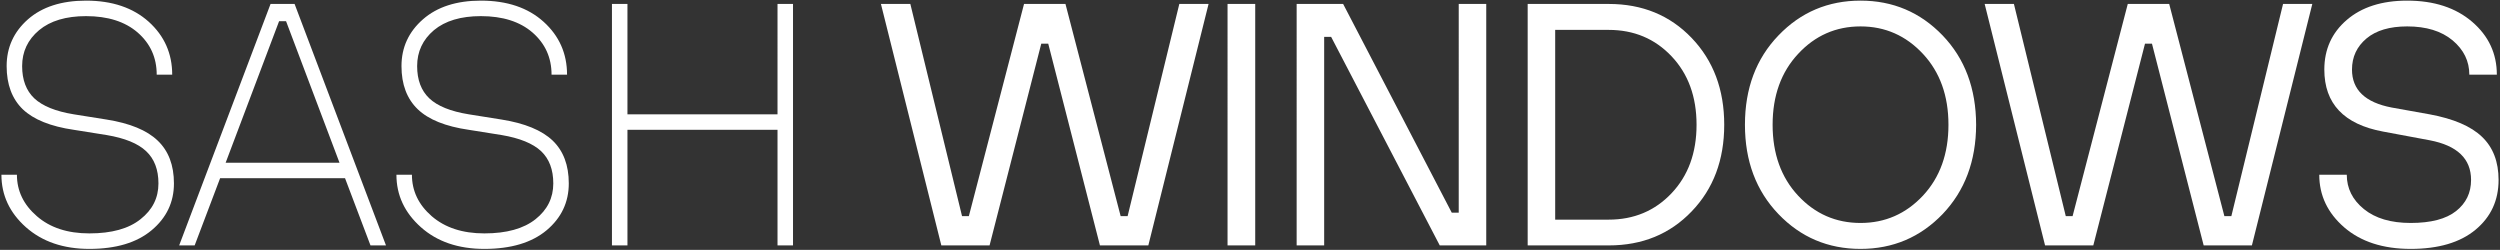 <svg version="1.2" xmlns="http://www.w3.org/2000/svg" viewBox="0 0 1581 158" width="1581" height="158"><rect x="0" y="0" width="1581" height="158" fill="#333333" stroke="none"/><style>.s0{fill:#fff}</style><g id="WHITE"><g id="&lt;Group&gt;"><path id="&lt;Compound Path&gt;" class="s0" d="M.9 110.5h9.8q0 15.3 12.6 26.2 12.5 10.9 33.2 10.9 21.2 0 32.4-9 11.3-8.9 11.3-22.6 0-13.1-7.8-20.4-7.7-7.3-25-10.2l-20.7-3.3q-22-3.2-32.3-13Q4.2 59.2 4.2 41.8q0-17.7 13.5-29.6Q31.2.4 54.4.4q24.8 0 39.7 13.4 14.8 13.4 14.8 33.4h-9.8q0-16.1-12-26.6-12-10.4-32.7-10.4-19 0-29.7 8.9Q14 28.1 14 41.8q0 13.1 7.7 20.4 7.8 7.3 25 10.1l20.7 3.3q22.1 3.5 32.3 13.3Q110 98.7 110 116q0 17.8-14.1 29.6t-39.4 11.8q-24.6 0-40.1-13.7Q.9 129.9.9 110.5"/><path fill-rule="evenodd" class="s0" d="M113.3 155.2 171.1 2.5h15.2l57.8 152.7h-9.8l-16.1-42.5h-79l-16.1 42.5zm29.4-52.3h72l-33.8-89.5h-4.4z"/><path class="s0" d="M250.7 110.5h9.8q0 15.3 12.5 26.2 12.6 10.9 33.3 10.9 21.1 0 32.4-9 11.2-8.9 11.2-22.6 0-13.1-7.7-20.4-7.8-7.3-25-10.2l-20.7-3.3q-22.1-3.2-32.3-13-10.3-9.9-10.3-27.3 0-17.7 13.6-29.6Q281 .4 304.1.4q24.9 0 39.7 13.4t14.8 33.4h-9.8q0-16.1-12-26.6-12-10.4-32.7-10.4-19 0-29.7 8.9-10.6 9-10.6 22.7 0 13.1 7.7 20.4t25 10.1l20.7 3.3q22 3.5 32.3 13.3 10.2 9.8 10.2 27.1 0 17.8-14 29.6-14.1 11.8-39.4 11.8-24.7 0-40.1-13.7-15.5-13.8-15.5-33.2M387 155.2V2.5h9.8v69.8h94.9V2.5h9.8v152.7h-9.8V82.1h-94.9v73.1zm208.3 0L557.1 2.5h18.6l32.7 134.2h4.3L647.6 2.5h26.2l34.9 134.2h4.4L745.8 2.5h18.5l-38.1 152.7h-30.6L662.9 27.6h-4.4l-32.7 127.6zm181 0V2.5h17.5v152.7zm43.7 0V2.5h29.4l68.7 132h4.4V2.5h17.4v152.7h-29.4L841.8 23.3h-4.4v131.9z"/><path fill-rule="evenodd" class="s0" d="M966.1 155.2V2.5h51.3q31.8 0 52.4 21.5t20.6 54.9-20.6 54.8q-20.6 21.5-52.4 21.5zm17.4-16.3h33.8q24 0 39.8-16.7t15.8-43.3-15.8-43.3-39.8-16.7h-33.8zm245-3.5q-21.2 22-51.9 22-30.8 0-51.9-22-21.2-22.1-21.2-56.5 0-34.5 21.2-56.5 21.1-22 51.9-22 30.7 0 51.9 22 21.1 22 21.2 56.5-.1 34.4-21.2 56.5m-91.4-11.7q16.1 17.3 39.5 17.3 23.3 0 39.5-17.3 16.1-17.3 16.1-44.8t-16.1-44.8q-16.2-17.4-39.5-17.4-23.4 0-39.5 17.4-16.1 17.3-16.1 44.8t16.1 44.8"/><path class="s0" d="M1293.3 155.2 1255.1 2.5h18.5l32.8 134.2h4.3l34.9-134.2h26.2l34.9 134.2h4.4l32.7-134.2h18.5l-38.2 152.7h-30.5l-32.7-127.6h-4.4l-32.7 127.6zm173.4-44.7h17.4q0 12.9 10.8 21.7t29.6 8.8q19.2 0 28.7-7.5t9.5-19.7q0-20.1-26.2-25.1l-29.5-5.5q-37.1-6.9-37.1-39.2 0-19.2 14.2-31.4T1522.3.4q25.5 0 41.1 13.4t15.6 33.4h-17.4q0-12.8-10.6-21.7-10.6-8.8-28.7-8.8-16.6 0-25.7 7.6-9.2 7.7-9.2 19.7 0 19.2 25.1 24l24 4.3q22.7 4.2 33.1 14.2 10.5 10 10.5 27.3 0 19.4-14.6 31.5t-41 12.1q-26.2 0-42-13.6-15.8-13.7-15.8-33.3"/></g></g></svg>